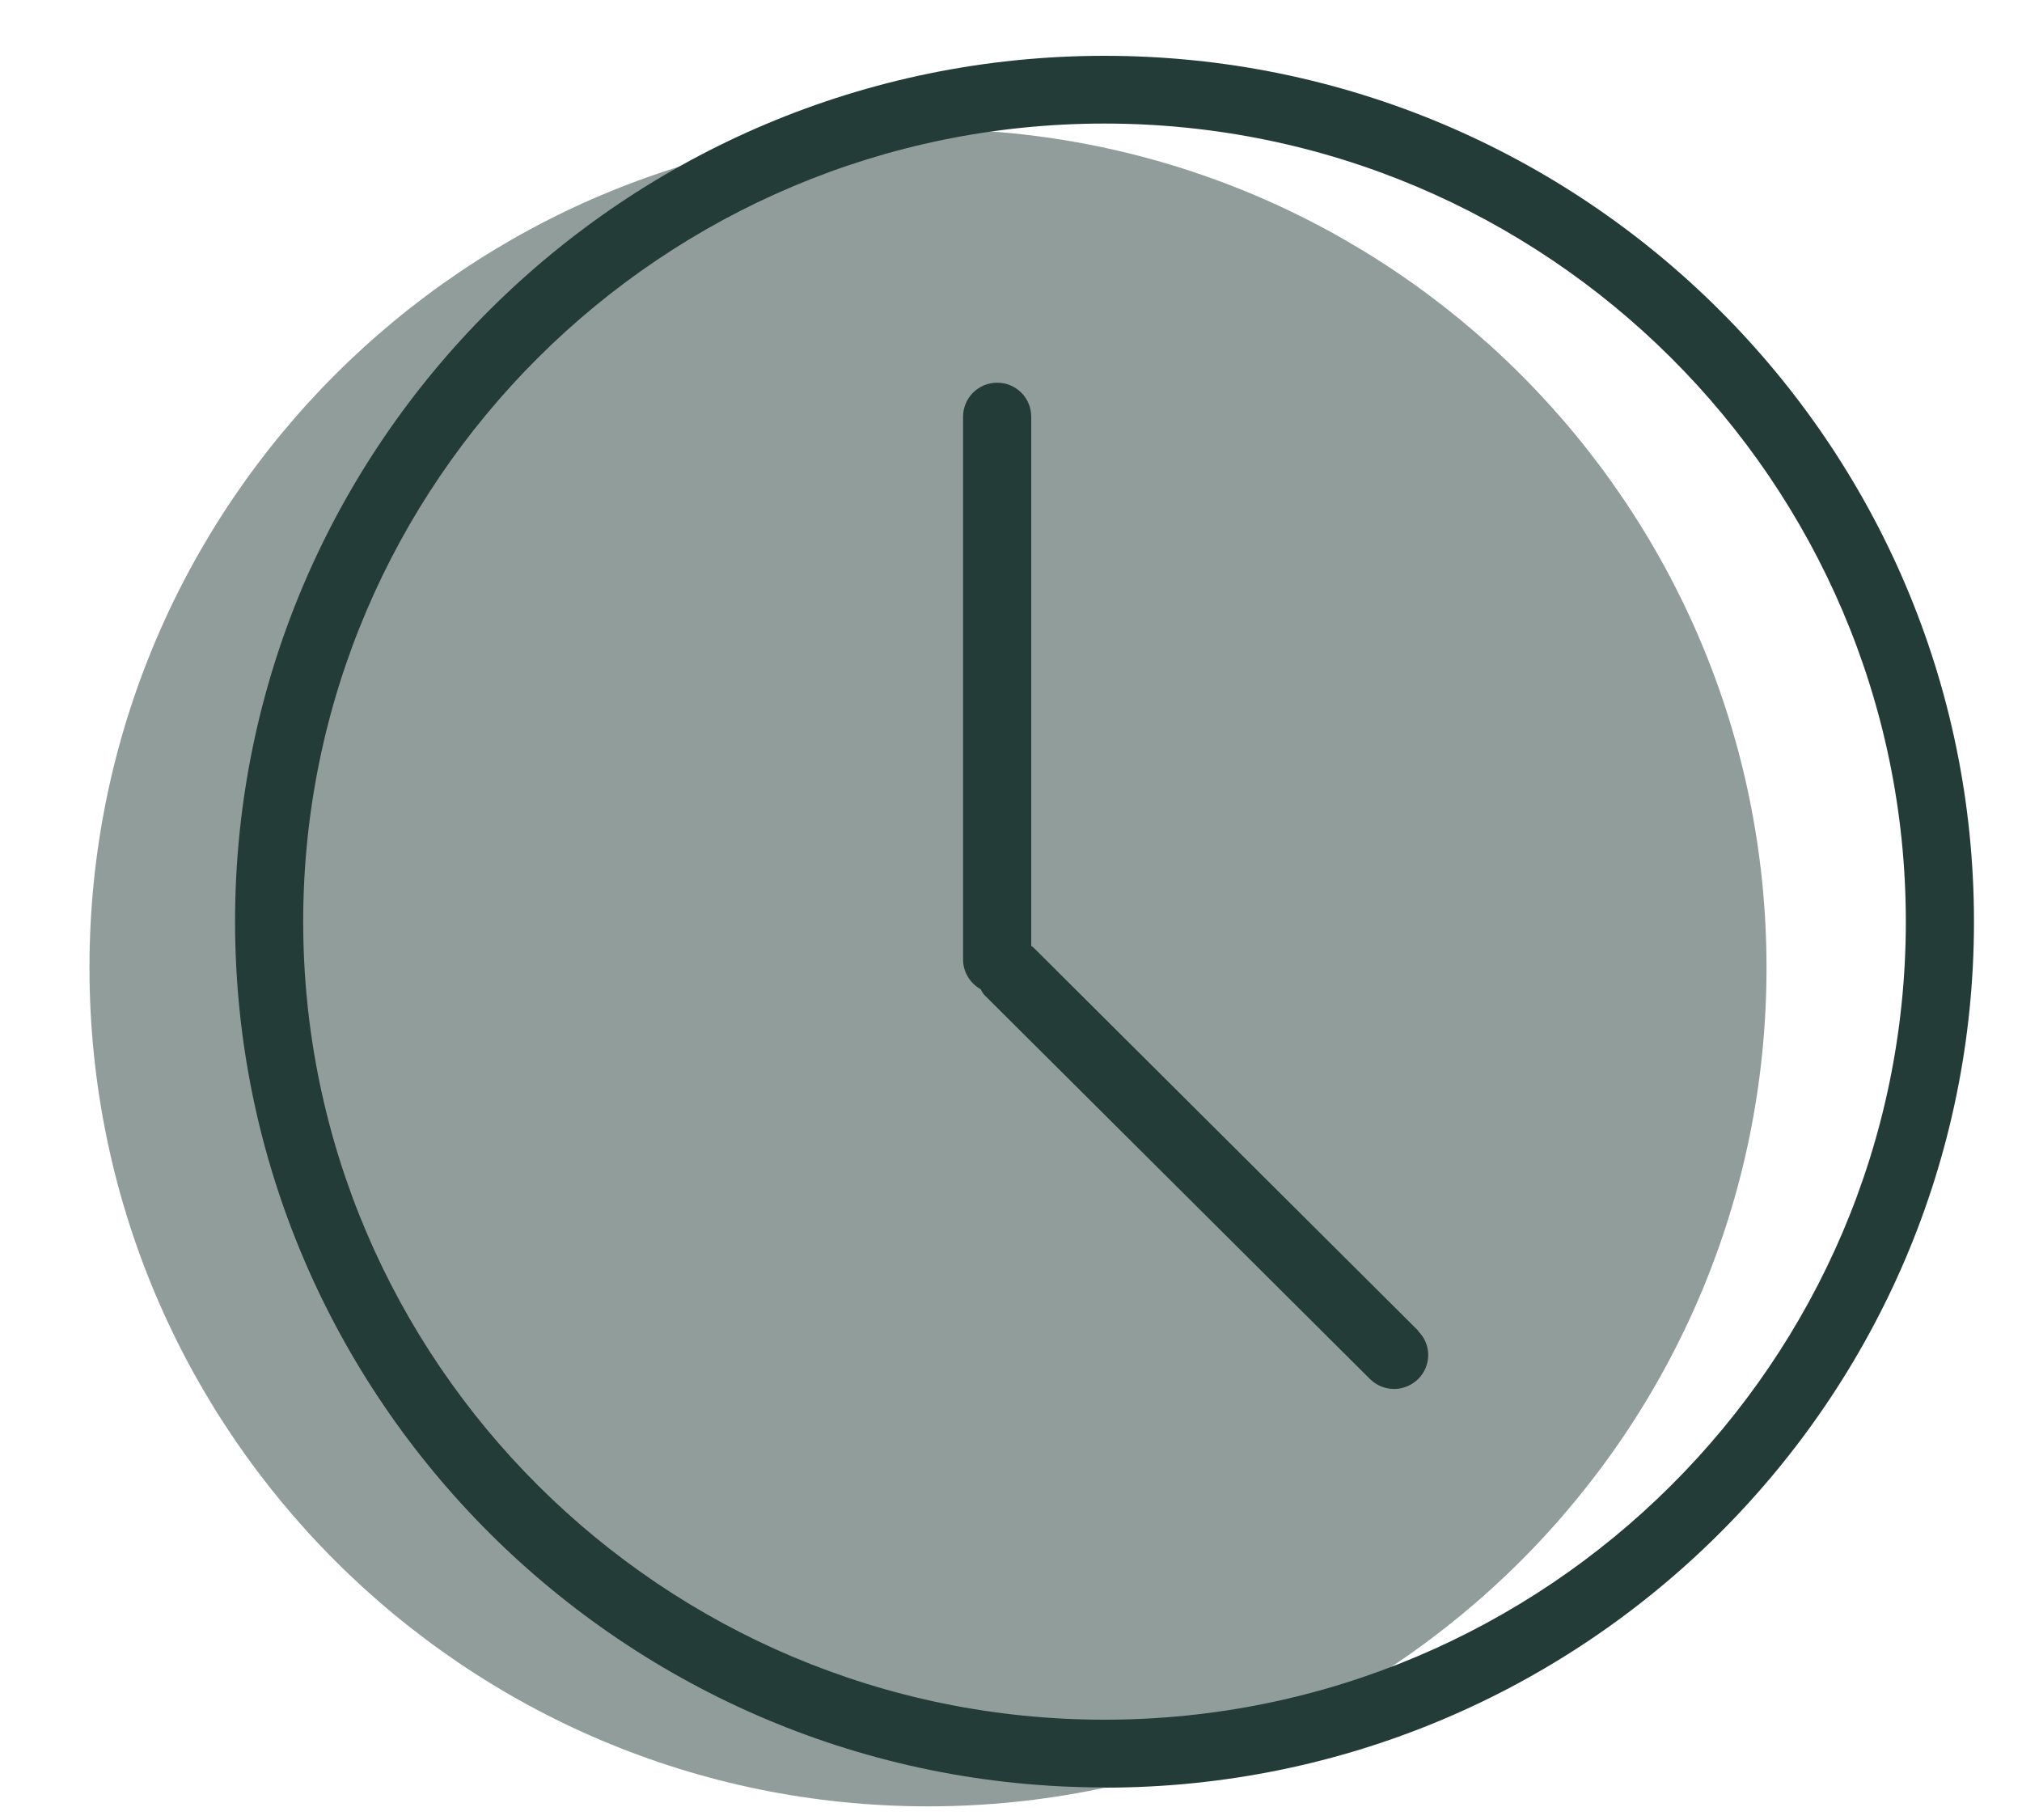 <svg xmlns="http://www.w3.org/2000/svg" fill="none" viewBox="0 0 20 18">
    <path fill="#243C38" d="M10.925 17.678c-4.743 0-8.6-3.841-8.6-8.564 0-4.723 3.857-8.562 8.6-8.562 4.743 0 8.6 3.841 8.6 8.564 0 4.723-3.857 8.564-8.6 8.564v-.002Zm0-16.456c-4.37 0-7.926 3.541-7.926 7.893 0 4.351 3.556 7.893 7.926 7.893 4.37 0 7.926-3.541 7.926-7.893 0-4.351-3.556-7.893-7.926-7.893Z"/>
    <path fill="#243C38" d="m14.03 13.163-3.812-3.796s-.011-.007-.018-.011V4.121c0-.186-.15-.336-.337-.336-.186 0-.337.15-.337.336V9.49c0 .125.07.235.173.293.013.02.022.043.04.06l3.812 3.796c.065.065.153.098.238.098.085 0 .173-.034.238-.098.133-.132.133-.344 0-.474l.002-.002Z"/>
    <path fill="#243C38" fill-opacity=".5" d="M9.179 17.865c4.581 0 8.294-3.713 8.294-8.294 0-4.581-3.713-8.294-8.294-8.294-4.581 0-8.294 3.713-8.294 8.294 0 4.581 3.713 8.294 8.294 8.294Z"/>
</svg>